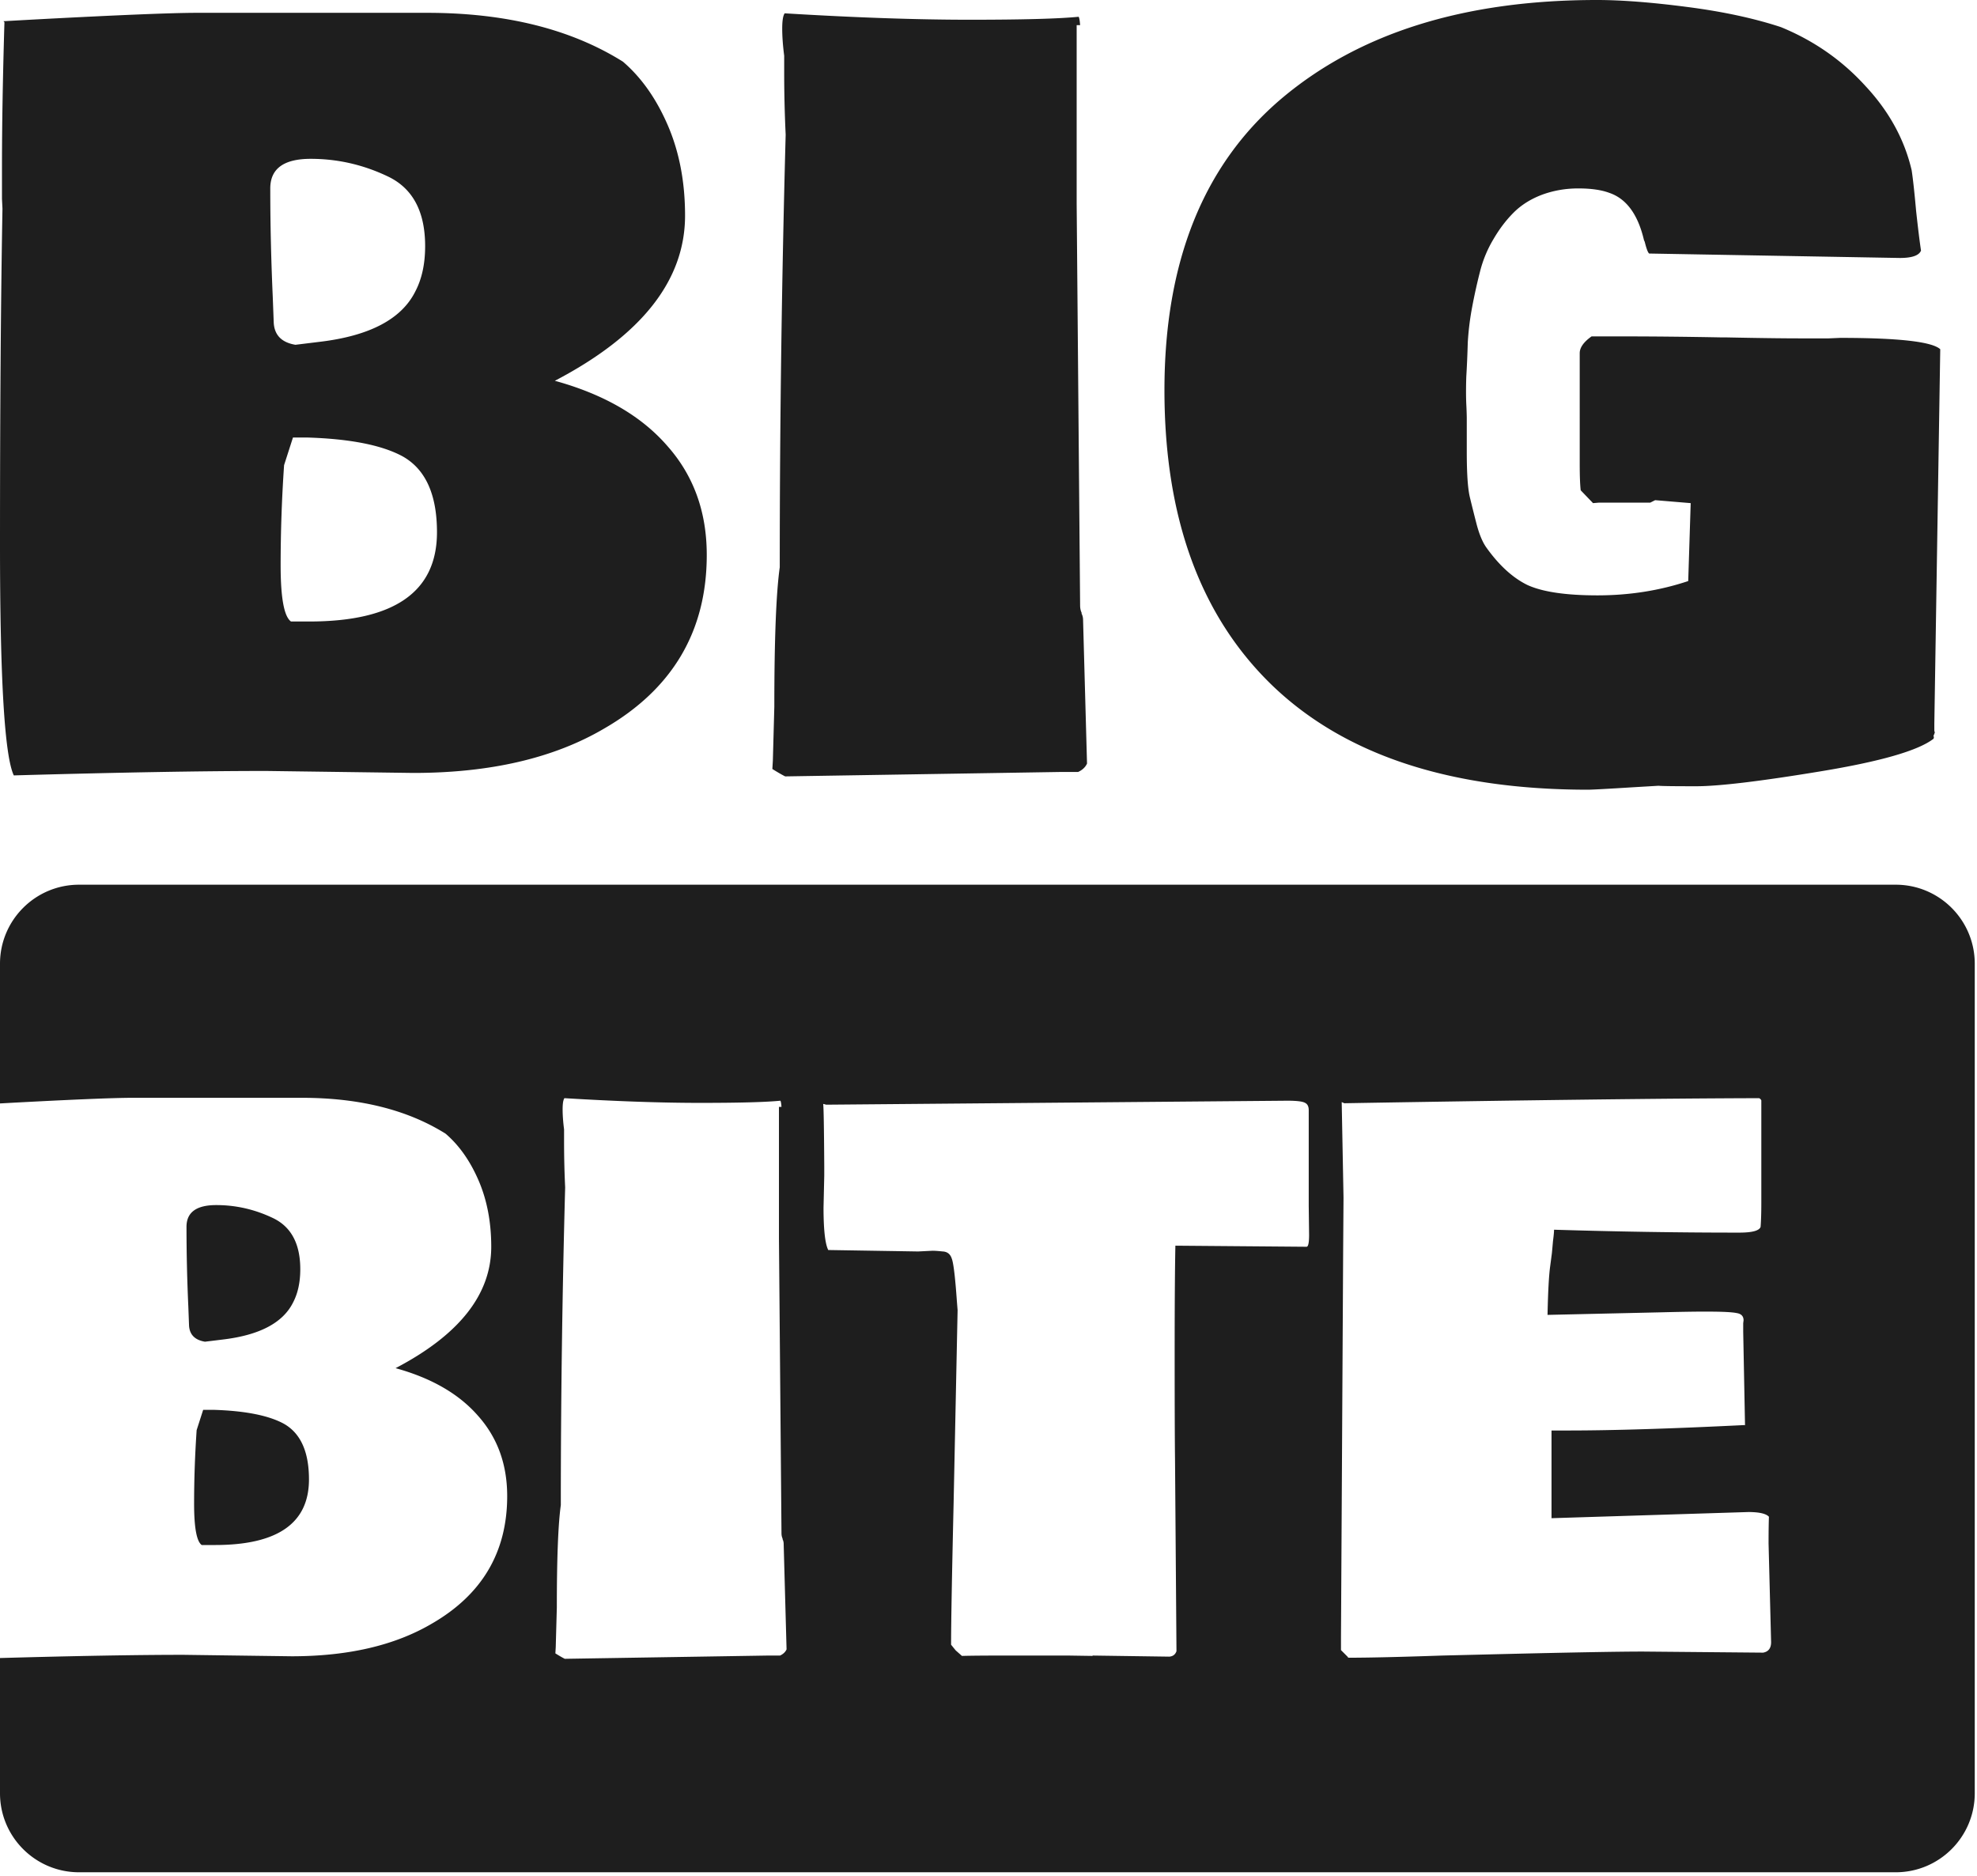 <svg xmlns="http://www.w3.org/2000/svg" fill-rule="evenodd" stroke-linejoin="round" stroke-miterlimit="2" clip-rule="evenodd" viewBox="0 0 333 316"><g fill="#1e1e1e"><path d="M0 185.838v-23.532C0 154.962 5.962 149 13.306 149h306.01c7.344 0 13.306 5.962 13.306 13.306v139.711c0 7.343-5.962 13.305-13.306 13.305H13.306C5.962 315.322 0 309.36 0 302.017v-22.776c12.829-.36 23.137-.54 30.924-.54l18.189.244c9.521 0 17.395-1.831 23.62-5.493 8.464-4.883 12.696-12.045 12.696-21.485 0-5.33-1.628-9.827-4.883-13.489-3.215-3.702-7.853-6.388-13.916-8.056 10.742-5.616 16.113-12.431 16.113-20.447 0-4.15-.712-7.874-2.136-11.169-1.424-3.296-3.276-5.921-5.554-7.874-6.429-4.028-14.506-6.043-24.231-6.043H22.379c-3.173 0-10.07.285-20.691.855L0 185.838zm49.357 33.536c-1.709 3.418-5.656 5.494-11.841 6.226l-2.991.366c-1.709-.285-2.604-1.2-2.685-2.746l-.122-3.235a299.002 299.002 0 0 1-.305-13.367c0-2.441 1.668-3.662 5.004-3.662 3.337 0 6.531.732 9.583 2.197 3.052 1.465 4.578 4.334 4.578 8.606 0 2.197-.407 4.069-1.221 5.615zm-13.123 40.833h-2.258c-.854-.61-1.282-2.93-1.282-6.958 0-4.069.143-8.199.428-12.39l1.098-3.418h1.77c5.29.163 9.217.936 11.78 2.319 2.848 1.587 4.272 4.72 4.272 9.4 0 7.364-5.269 11.047-15.808 11.047zm57.557 10.498-.184 6.714-.061 1.037c.651.407 1.18.712 1.587.916l34.18-.549h2.075c.529-.245.895-.59 1.099-1.038l-.488-17.761c0-.285-.062-.55-.184-.794v-.122c-.122-.244-.183-.549-.183-.915l-.427-49.683v-22.095h.427c-.04-.569-.101-.915-.183-1.037-2.441.244-6.937.366-13.489.366-6.551 0-14.18-.264-22.888-.793-.203.284-.305.915-.305 1.892 0 .976.081 2.095.244 3.357v2.014c0 2.604.061 5.188.183 7.751a1973.503 1973.503 0 0 0-.732 53.528c-.448 3.215-.671 8.952-.671 17.212zM220.5 207.961l-.062-4.883v-16.113c0-.611-.203-1.018-.61-1.221-.407-.244-1.404-.366-2.991-.366l-77.697.671c-.245-.081-.407-.122-.489-.122.082.448.143 3.927.183 10.437v1.648l-.122 5.371c0 3.703.265 6.083.794 7.141l15.137.244 2.441-.122c.366 0 .936.041 1.709.122.773.041 1.282.448 1.526 1.221.285.733.569 3.113.854 7.141l.122 1.526-.671 32.471c-.285 12.329-.427 20.284-.427 23.865.488.61.753.935.793.976l1.038.916c1.505-.041 3.764-.061 6.775-.061h11.169l4.028.061.062-.061 12.878.183c.61-.041 1.017-.346 1.221-.916l-.245-32.348c-.04-3.256-.061-9.074-.061-17.457 0-8.382.041-14.546.123-18.493l22.094.183c.285 0 .428-.671.428-2.014zm5.798-6.287-.061 8.85-.366 65.247v2.136l1.159 1.16h-.061l.183.122c3.418 0 8.667-.122 15.747-.366l10.01-.245c11.882-.284 19.816-.427 23.804-.427l20.264.183c.895-.162 1.342-.752 1.342-1.77l-.427-16.601c0-1.953.02-3.459.061-4.517-.488-.529-1.648-.793-3.479-.793l-33.142 1.037v-14.77h2.869c7.405 0 17.293-.305 29.663-.916v.061l.061-.061-.305-15.686v-1.465l.061-.488c0-.692-.387-1.099-1.16-1.221-.773-.162-2.401-.244-4.883-.244h-.976c-1.465 0-3.825.041-7.08.122l-18.921.428c.081-3.825.223-6.511.427-8.057l.305-2.319c.041-.407.102-1.079.183-2.015.122-.935.183-1.586.183-1.953 10.661.326 20.915.489 30.762.489h.427c2.197 0 3.398-.326 3.601-.977.082-1.058.122-2.421.122-4.089v-17.212a.792.792 0 0 0-.366-.366c-15.666.04-38.961.325-69.885.854-.244-.122-.387-.183-.427-.183l.305 16.052z"/><path fill-rule="nonzero" d="m.415 35.14-.083-1.662v-5.15c0-7.144.139-15.341.416-24.59l-.166-.166 4.485-.249C19.522 2.548 28.909 2.16 33.229 2.16h38.712c13.237 0 24.23 2.741 32.98 8.224 3.102 2.658 5.622 6.231 7.56 10.717 1.938 4.486 2.908 9.553 2.908 15.202 0 10.91-7.311 20.187-21.932 27.829 8.252 2.271 14.566 5.926 18.941 10.966 4.43 4.984 6.646 11.104 6.646 18.359 0 12.849-5.76 22.596-17.279 29.242-8.474 4.984-19.19 7.477-32.15 7.477l-24.756-.333c-10.688 0-24.866.249-42.533.748C.775 127.323 0 114.392 0 91.796S.138 50.315.415 35.14zm51.672 69.532c14.344 0 21.516-5.012 21.516-15.036 0-6.369-1.939-10.634-5.815-12.793-3.489-1.883-8.834-2.936-16.033-3.157h-2.41l-1.495 4.652a248.478 248.478 0 0 0-.581 16.864c0 5.483.581 8.639 1.744 9.47h3.074zm17.861-55.576c1.107-2.104 1.661-4.652 1.661-7.643 0-5.815-2.077-9.719-6.23-11.713-4.154-1.994-8.502-2.99-13.043-2.99-4.541 0-6.812 1.661-6.812 4.984 0 5.926.139 11.99.415 18.193l.167 4.403c.11 2.104 1.329 3.35 3.655 3.738l4.07-.498c8.418-.997 13.79-3.822 16.117-8.474zm60.477 69.865c0-11.243.304-19.052.914-23.427 0-24.091.332-48.376.996-72.855a221.979 221.979 0 0 1-.249-10.55V9.387c-.221-1.717-.332-3.24-.332-4.569 0-1.329.138-2.187.415-2.575 11.852.72 22.236 1.08 31.153 1.08 8.916 0 15.036-.166 18.359-.499.111.167.194.637.249 1.413h-.581v30.072l.581 67.622c0 .498.083.913.249 1.246v.166c.166.332.249.692.249 1.08l.665 24.174c-.277.609-.775 1.08-1.495 1.412h-2.825l-46.521.748c-.553-.277-1.273-.692-2.16-1.246l.084-1.412.249-9.138zm195.388 4.07c0 .056.027.166.083.333l-.25.664h.084v.166c0 .111-.028.194-.084.249-2.602 1.994-8.971 3.822-19.106 5.483-10.08 1.662-17.03 2.492-20.852 2.492-3.766 0-5.87-.027-6.313-.083l-4.237.25c-4.431.277-6.978.415-7.643.415-23.26 0-40.982-5.843-53.166-17.528-12.129-11.686-18.193-28.273-18.193-49.761 0-21.544 6.535-37.882 19.605-49.013C228.866 5.566 246.616 0 268.991 0c4.098 0 9.138.388 15.119 1.163 6.037.775 11.326 1.911 15.867 3.406 5.538 2.271 10.273 5.566 14.205 9.886 3.988 4.264 6.591 8.999 7.809 14.205.222 1.44.471 3.711.748 6.812.332 3.046.609 5.289.831 6.729-.333.831-1.523 1.246-3.572 1.246l-42.202-.747c-.221-.111-.498-.859-.83-2.243v.249c-.997-4.486-2.963-7.228-5.899-8.224-1.329-.499-3.073-.748-5.233-.748-2.16 0-4.209.36-6.148 1.08-1.883.72-3.461 1.717-4.735 2.99-1.274 1.274-2.409 2.77-3.406 4.486a20.249 20.249 0 0 0-2.243 5.4 95.357 95.357 0 0 0-1.329 5.981 46.481 46.481 0 0 0-.748 6.065 173.683 173.683 0 0 1-.249 5.732c-.055 1.827-.055 3.35 0 4.569a59.76 59.76 0 0 1 .083 2.326v5.732c0 3.6.166 6.12.499 7.56.332 1.384.72 2.935 1.163 4.652.443 1.661.969 2.935 1.578 3.821 2.16 3.046 4.486 5.178 6.978 6.397 2.548 1.163 6.48 1.744 11.797 1.744 5.372 0 10.467-.803 15.285-2.409l.416-13.125-5.982-.499-.83.415h-8.64l-.997.084-2.077-2.16c-.111-.942-.166-2.437-.166-4.486V59.48c0-.941.665-1.883 1.994-2.824h5.566c4.818 0 10.218.055 16.199.166h.831c5.427.111 9.553.166 12.378.166h4.984l1.911-.083c9.858 0 15.479.637 16.863 1.911l-.996 63.052v1.163z"/></g></svg>